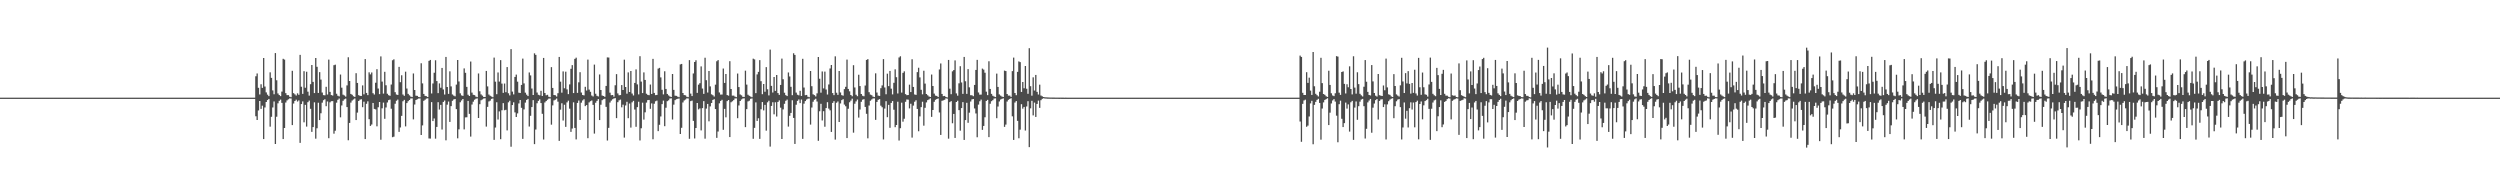 <?xml version="1.0" encoding="UTF-8"?>
<svg xmlns="http://www.w3.org/2000/svg" width="1920" height="150">
  <path d="M0 74.998h1v1.000H0zM1 74.999h1v1.000H1zM2 74.999h1v1.000H2zM3 74.999h1v1.000H3zM4 74.999h1v1.000H4zM5 74.998h1v1.000H5zM6 74.999h1v1.000H6zM7 74.999h1v1.000H7zM8 74.999h1v1.000H8zM9 74.998h1v1.000H9zM10 74.999h1v1.000H10zM11 74.999h1v1.000H11zM12 74.999h1v1.000H12zM13 74.998h1v1.000H13zM14 74.999h1v1.000H14zM15 74.998h1v1.000H15zM16 74.999h1v1.000H16zM17 74.999h1v1.000H17zM18 74.999h1v1.000H18zM19 74.999h1v1.000H19zM20 74.998h1v1.000H20zM21 74.998h1v1.000H21zM22 74.998h1v1.000H22zM23 74.998h1v1.000H23zM24 74.999h1v1.000H24zM25 74.999h1v1.000H25zM26 74.999h1v1.000H26zM27 74.999h1v1.000H27zM28 74.999h1v1.000H28zM29 74.999h1v1.000H29zM30 74.999h1v1.000H30zM31 74.999h1v1.000H31zM32 74.999h1v1.000H32zM33 74.999h1v1.000H33zM34 74.999h1v1.000H34zM35 74.999h1v1.000H35zM36 74.999h1v1.000H36zM37 74.999h1v1.000H37zM38 74.999h1v1.000H38zM39 74.999h1v1.000H39zM40 74.998h1v1.000H40zM41 74.999h1v1.000H41zM42 74.998h1v1.000H42zM43 74.999h1v1.000H43zM44 74.999h1v1.000H44zM45 74.999h1v1.000H45zM46 74.999h1v1.000H46zM47 74.998h1v1.000H47zM48 74.999h1v1.000H48zM49 74.999h1v1.000H49zM50 74.998h1v1.000H50zM51 74.999h1v1.000H51zM52 74.999h1v1.000H52zM53 74.999h1v1.000H53zM54 74.999h1v1.000H54zM55 74.998h1v1.000H55zM56 74.998h1v1.000H56zM57 74.999h1v1.000H57zM58 74.999h1v1.000H58zM59 74.999h1v1.000H59zM60 74.999h1v1.000H60zM61 74.999h1v1.000H61zM62 74.999h1v1.000H62zM63 74.999h1v1.000H63zM64 74.999h1v1.000H64zM65 74.998h1v1.000H65zM66 74.999h1v1.000H66zM67 74.998h1v1.000H67zM68 74.998h1v1.000H68zM69 74.998h1v1.000H69zM70 74.999h1v1.000H70zM71 74.999h1v1.000H71zM72 74.999h1v1.000H72zM73 74.998h1v1.000H73zM74 74.999h1v1.000H74zM75 74.999h1v1.000H75zM76 74.998h1v1.000H76zM77 74.999h1v1.000H77zM78 74.998h1v1.000H78zM79 74.999h1v1.000H79zM80 74.998h1v1.000H80zM81 74.999h1v1.000H81zM82 74.998h1v1.000H82zM83 74.999h1v1.000H83zM84 74.999h1v1.000H84zM85 74.999h1v1.000H85zM86 74.999h1v1.000H86zM87 74.999h1v1.000H87zM88 74.998h1v1.000H88zM89 74.999h1v1.000H89zM90 74.999h1v1.000H90zM91 74.999h1v1.000H91zM92 74.999h1v1.000H92zM93 74.999h1v1.000H93zM94 74.998h1v1.000H94zM95 74.999h1v1.000H95zM96 74.999h1v1.000H96zM97 74.998h1v1.000H97zM98 74.999h1v1.000H98zM99 74.999h1v1.000H99zM100 74.999h1v1.000H100zM101 74.998h1v1.000H101zM102 74.998h1v1.000H102zM103 74.999h1v1.000H103zM104 74.998h1v1.000H104zM105 74.999h1v1.000H105zM106 74.999h1v1.000H106zM107 74.998h1v1.000H107zM108 74.999h1v1.000H108zM109 74.998h1v1.000H109zM110 74.999h1v1.000H110zM111 74.999h1v1.000H111zM112 74.999h1v1.000H112zM113 74.999h1v1.000H113zM114 74.999h1v1.000H114zM115 74.999h1v1.000H115zM116 74.998h1v1.000H116zM117 74.999h1v1.000H117zM118 74.999h1v1.000H118zM119 74.999h1v1.000H119zM120 74.998h1v1.000H120zM121 74.999h1v1.000H121zM122 74.999h1v1.000H122zM123 74.999h1v1.000H123zM124 74.999h1v1.000H124zM125 74.998h1v1.000H125zM126 74.998h1v1.000H126zM127 74.999h1v1.000H127zM128 74.999h1v1.000H128zM129 74.998h1v1.000H129zM130 74.999h1v1.000H130zM131 74.998h1v1.000H131zM132 74.999h1v1.000H132zM133 74.999h1v1.000H133zM134 74.998h1v1.000H134zM135 74.999h1v1.000H135zM136 74.999h1v1.000H136zM137 74.999h1v1.000H137zM138 74.999h1v1.000H138zM139 74.999h1v1.000H139zM140 74.999h1v1.000H140zM141 74.999h1v1.000H141zM142 74.999h1v1.000H142zM143 74.999h1v1.000H143zM144 74.999h1v1.000H144zM145 74.998h1v1.000H145zM146 74.999h1v1.000H146zM147 74.999h1v1.000H147zM148 74.999h1v1.000H148zM149 74.998h1v1.000H149zM150 74.998h1v1.000H150zM151 74.999h1v1.000H151zM152 74.998h1v1.000H152zM153 74.999h1v1.000H153zM154 74.999h1v1.000H154zM155 74.999h1v1.000H155zM156 74.999h1v1.000H156zM157 74.998h1v1.000H157zM158 74.999h1v1.000H158zM159 74.999h1v1.000H159zM160 74.998h1v1.000H160zM161 74.999h1v1.000H161zM162 74.998h1v1.000H162zM163 74.999h1v1.000H163zM164 74.998h1v1.000H164zM165 74.999h1v1.000H165zM166 74.999h1v1.000H166zM167 74.998h1v1.000H167zM168 74.998h1v1.000H168zM169 74.998h1v1.000H169zM170 74.999h1v1.000H170zM171 74.999h1v1.000H171zM172 74.998h1v1.000H172zM173 74.998h1v1.000H173zM174 74.998h1v1.000H174zM175 74.999h1v1.000H175zM176 74.999h1v1.000H176zM177 74.999h1v1.000H177zM178 74.999h1v1.000H178zM179 74.999h1v1.000H179zM180 74.999h1v1.000H180zM181 74.998h1v1.000H181zM182 74.998h1v1.000H182zM183 74.999h1v1.000H183zM184 74.998h1v1.000H184zM185 74.998h1v1.000H185zM186 74.999h1v1.000H186zM187 74.998h1v1.000H187zM188 74.999h1v1.000H188zM189 74.999h1v1.000H189zM190 74.998h1v1.000H190zM191 74.999h1v1.000H191zM192 74.999h1v1.000H192zM193 74.998h1v1.000H193zM194 74.999h1v1.000H194zM195 74.998h1v1.000H195zM196 58.556h1v30.742H196zM197 56.410h1v35.774H197zM198 67.448h1v17.373H198zM199 72.524h1v5.021H199zM200 64.729h1v18.860H200zM201 67.480h1v13.685H201zM202 44.550h1v62.245H202zM203 66.433h1v16.103H203zM204 70.955h1v7.361H204zM205 72.722h1v4.132H205zM206 73.816h1v2.143H206zM207 55.531h1v41.746H207zM208 59.792h1v29.920H208zM209 69.441h1v13.089H209zM210 72.398h1v5.507H210zM211 40.776h1v69.810H211zM212 61.646h1v28.021H212zM213 71.772h1v7.599H213zM214 73.011h1v4.390H214zM215 73.806h1v2.694H215zM216 70.366h1v8.625H216zM217 45.151h1v61.652H217zM218 45.795h1v52.516H218zM219 71.542h1v7.194H219zM220 73.076h1v4.012H220zM221 73.061h1v3.202H221zM222 74.315h1v1.258H222zM223 74.633h1v1.000H223zM224 54.392h1v41.684H224zM225 71.502h1v8.006H225zM226 72.431h1v5.128H226zM227 73.365h1v3.176H227zM228 71.691h1v6.303H228zM229 72.818h1v4.305H229zM230 42.122h1v67.615H230zM231 66.595h1v13.336H231zM232 72.105h1v5.791H232zM233 54.656h1v39.312H233zM234 67.380h1v13.149H234zM235 55.105h1v42.116H235zM236 70.420h1v8.076H236zM237 73.406h1v3.833H237zM238 64.687h1v18.895H238zM239 49.904h1v51.374H239zM240 62.875h1v34.727H240zM241 71.450h1v7.133H241zM242 44.532h1v61.971H242zM243 51.291h1v47.213H243zM244 71.368h1v7.510H244zM245 55.386h1v36.802H245zM246 61.148h1v25.843H246zM247 71.090h1v7.767H247zM248 73.083h1v3.845H248zM249 73.240h1v3.004H249zM250 66.649h1v14.925H250zM251 72.622h1v5.312H251zM252 45.775h1v60.384H252zM253 70.548h1v8.061H253zM254 73.006h1v4.730H254zM255 73.392h1v4.283H255zM256 50.092h1v52.543H256zM257 49.642h1v50.779H257zM258 71.990h1v6.873H258zM259 73.526h1v3.122H259zM260 74.049h1v1.651H260zM261 57.260h1v32.848H261zM262 67.342h1v13.643H262zM263 72.681h1v4.739H263zM264 73.320h1v2.973H264zM265 74.169h1v1.532H265zM266 65.603h1v16.600H266zM267 43.989h1v63.714H267zM268 62.225h1v32.165H268zM269 72.129h1v6.652H269zM270 72.820h1v4.375H270zM271 73.924h1v2.441H271zM272 74.459h1v1.138H272zM273 56.235h1v35.971H273zM274 63.710h1v22.762H274zM275 73.058h1v4.516H275zM276 73.609h1v2.943H276zM277 73.665h1v2.587H277zM278 65.564h1v16.783H278zM279 72.429h1v5.668H279zM280 45.343h1v61.479H280zM281 71.389h1v8.305H281zM282 73.055h1v4.745H282zM283 55.546h1v36.007H283zM284 57.120h1v39.614H284zM285 55.631h1v39.990H285zM286 71.591h1v7.487H286zM287 72.581h1v11.054H287zM288 63.546h1v20.459H288zM289 53.154h1v43.862H289zM290 68.008h1v14.387H290zM291 72.275h1v6.048H291zM292 43.313h1v63.997H292zM293 62.659h1v20.538H293zM294 71.904h1v6.897H294zM295 55.155h1v36.079H295zM296 65.460h1v17.081H296zM297 71.990h1v6.724H297zM298 73.089h1v3.838H298zM299 73.575h1v2.930H299zM300 64.906h1v18.601H300zM301 46.270h1v59.117H301zM302 45.551h1v59.387H302zM303 70.829h1v8.841H303zM304 72.626h1v4.753H304zM305 72.913h1v3.570H305zM306 51.333h1v49.946H306zM307 63.112h1v34.768H307zM308 57.821h1v31.180H308zM309 72.577h1v5.215H309zM310 73.555h1v3.127H310zM311 55.033h1v42.035H311zM312 67.978h1v11.203H312zM313 72.115h1v5.601H313zM314 73.201h1v3.582H314zM315 74.214h1v1.410H315zM316 74.558h1v1.000H316zM317 56.432h1v35.260H317zM318 69.099h1v11.172H318zM319 73.487h1v3.334H319zM320 73.618h1v2.631H320zM321 74.454h1v1.233H321zM322 74.638h1v1.000H322zM323 48.602h1v55.102H323zM324 64.028h1v32.268H324zM325 72.157h1v5.250H325zM326 73.651h1v2.969H326zM327 73.903h1v1.798H327zM328 74.498h1v1.000H328zM329 46.736h1v59.625H329zM330 46.047h1v60.417H330zM331 71.775h1v6.650H331zM332 64.091h1v28.891H332zM333 55.840h1v35.161H333zM334 46.268h1v60.214H334zM335 62.251h1v35.253H335zM336 71.505h1v6.978H336zM337 64.073h1v20.069H337zM338 67.372h1v13.178H338zM339 52.184h1v47.318H339zM340 68.711h1v9.596H340zM341 72.593h1v4.635H341zM342 43.712h1v64.062H342zM343 66.819h1v13.590H343zM344 72.103h1v5.877H344zM345 54.763h1v38.896H345zM346 66.376h1v15.141H346zM347 72.558h1v4.852H347zM348 73.426h1v2.971H348zM349 74.000h1v2.027H349zM350 64.969h1v18.852H350zM351 46.056h1v60.176H351zM352 62.570h1v36.758H352zM353 71.701h1v6.832H353zM354 73.285h1v3.877H354zM355 73.634h1v2.404H355zM356 52.538h1v46.842H356zM357 55.928h1v34.237H357zM358 66.694h1v23.370H358zM359 72.770h1v4.756H359zM360 73.740h1v13.725H360zM361 47.266h1v57.643H361zM362 71.106h1v9.167H362zM363 72.820h1v5.248H363zM364 73.082h1v3.509H364zM365 74.204h1v1.623H365zM366 74.593h1v1.000H366zM367 56.400h1v34.241H367zM368 70.081h1v9.923H368zM369 72.498h1v4.486H369zM370 73.426h1v2.971H370zM371 74.431h1v1.252H371zM372 74.485h1v1.000H372zM373 54.463h1v42.774H373zM374 66.376h1v15.706H374zM375 72.588h1v5.359H375zM376 73.540h1v3.777H376zM377 74.126h1v1.808H377zM378 74.625h1v1.000H378zM379 44.254h1v63.181H379zM380 62.714h1v35.247H380zM381 72.340h1v6.182H381zM382 55.645h1v36.156H382zM383 62.658h1v22.919H383zM384 46.192h1v60.692H384zM385 64.185h1v20.482H385zM386 71.333h1v7.866H386zM387 64.159h1v20.514H387zM388 70.786h1v13.537H388zM389 51.520h1v48.637H389zM390 71.650h1v6.957H390zM391 73.243h1v4.120H391zM392 37.752h1v74.940H392zM393 70.347h1v10.369H393zM394 72.502h1v6.099H394zM395 59.081h1v27.250H395zM396 57.298h1v32.565H396zM397 62.712h1v24.373H397zM398 71.193h1v8.258H398zM399 71.446h1v5.364H399zM400 65.217h1v17.587H400zM401 44.993h1v61.671H401zM402 64.035h1v19.996H402zM403 71.182h1v7.636H403zM404 72.693h1v4.075H404zM405 73.801h1v2.152H405zM406 55.635h1v41.558H406zM407 57.908h1v31.046H407zM408 67.992h1v14.259H408zM409 72.955h1v3.963H409zM410 40.980h1v69.736H410zM411 42.154h1v57.338H411zM412 71.054h1v8.251H412zM413 72.808h1v4.636H413zM414 73.198h1v3.100H414zM415 69.711h1v9.468H415zM416 73.699h1v13.695H416zM417 44.511h1v62.644H417zM418 71.427h1v7.272H418zM419 73.140h1v4.504H419zM420 72.809h1v3.788H420zM421 74.292h1v1.448H421zM422 74.626h1v1.000H422zM423 51.583h1v44.170H423zM424 67.524h1v13.415H424zM425 72.946h1v4.157H425zM426 73.181h1v3.385H426zM427 74.134h1v1.519H427zM428 71.553h1v6.505H428zM429 43.704h1v64.487H429zM430 62.709h1v21.507H430zM431 71.194h1v8.102H431zM432 54.843h1v37.720H432zM433 67.785h1v12.663H433zM434 55.063h1v42.352H434zM435 68.676h1v9.958H435zM436 72.311h1v4.987H436zM437 64.838h1v18.604H437zM438 52.855h1v48.419H438zM439 50.020h1v48.673H439zM440 71.480h1v7.095H440zM441 45.213h1v53.053H441zM442 44.313h1v62.730H442zM443 71.317h1v7.759H443zM444 63.225h1v14.000H444zM445 55.454h1v36.668H445zM446 71.066h1v7.773H446zM447 72.964h1v4.197H447zM448 73.257h1v2.993H448zM449 66.651h1v14.875H449zM450 69.552h1v11.134H450zM451 45.780h1v60.336H451zM452 68.790h1v9.847H452zM453 70.521h1v7.190H453zM454 73.348h1v3.820H454zM455 74.068h1v6.473H455zM456 49.621h1v53.003H456zM457 71.990h1v6.910H457zM458 73.553h1v3.904H458zM459 74.070h1v1.996H459zM460 57.170h1v35.029H460zM461 69.104h1v11.341H461zM462 73.381h1v3.588H462zM463 73.748h1v2.413H463zM464 74.322h1v1.503H464zM465 65.990h1v16.071H465zM466 44.071h1v63.872H466zM467 44.172h1v54.024H467zM468 71.145h1v7.605H468zM469 73.102h1v4.174H469zM470 72.980h1v3.239H470zM471 74.226h1v1.390H471zM472 65.479h1v9.876H472zM473 56.958h1v33.777H473zM474 71.731h1v6.781H474zM475 73.163h1v3.871H475zM476 73.024h1v3.478H476zM477 65.312h1v17.131H477zM478 69.129h1v11.251H478zM479 45.849h1v59.837H479zM480 66.813h1v14.191H480zM481 71.954h1v6.225H481zM482 55.623h1v35.158H482zM483 70.669h1v8.847H483zM484 54.526h1v43.479H484zM485 71.818h1v6.792H485zM486 73.298h1v4.160H486zM487 63.673h1v20.450H487zM488 53.294h1v44.108H488zM489 64.838h1v17.462H489zM490 72.497h1v5.656H490zM491 43.177h1v64.711H491zM492 62.655h1v35.849H492zM493 71.464h1v7.377H493zM494 55.603h1v36.238H494zM495 61.403h1v24.852H495zM496 71.998h1v6.788H496zM497 72.842h1v4.079H497zM498 73.125h1v3.634H498zM499 64.899h1v18.673H499zM500 72.164h1v7.222H500zM501 45.185h1v61.750H501zM502 71.366h1v8.322H502zM503 73.056h1v4.737H503zM504 72.893h1v4.389H504zM505 52.693h1v47.994H505zM506 52.103h1v43.719H506zM507 59.467h1v29.979H507zM508 68.945h1v11.036H508zM509 72.506h1v4.771H509zM510 54.757h1v42.141H510zM511 68.279h1v14.460H511zM512 72.140h1v5.559H512zM513 73.277h1v3.792H513zM514 74.101h1v1.567H514zM515 74.510h1v1.000H515zM516 56.827h1v34.972H516zM517 69.029h1v11.335H517zM518 73.476h1v3.416H518zM519 73.630h1v2.571H519zM520 74.263h1v1.633H520zM521 74.644h1v1.000H521zM522 49.438h1v53.482H522zM523 49.102h1v49.029H523zM524 71.428h1v7.261H524zM525 72.989h1v4.165H525zM526 73.195h1v3.235H526zM527 74.308h1v1.250H527zM528 74.600h1v1.000H528zM529 46.173h1v60.406H529zM530 71.862h1v5.803H530zM531 73.765h1v3.495H531zM532 56.423h1v36.401H532zM533 47.628h1v58.720H533zM534 46.287h1v52.040H534zM535 71.334h1v7.795H535zM536 65.010h1v18.993H536zM537 63.911h1v19.340H537zM538 50.986h1v49.160H538zM539 67.995h1v15.039H539zM540 72.094h1v5.567H540zM541 44.342h1v62.153H541zM542 61.583h1v21.839H542zM543 71.064h1v8.761H543zM544 54.503h1v38.687H544zM545 66.339h1v15.351H545zM546 72.453h1v6.666H546zM547 73.138h1v3.594H547zM548 74.123h1v2.076H548zM549 65.012h1v18.748H549zM550 47.031h1v58.874H550zM551 46.124h1v54.874H551zM552 70.999h1v8.349H552zM553 72.670h1v4.848H553zM554 72.618h1v4.038H554zM555 52.651h1v47.038H555zM556 63.679h1v19.943H556zM557 56.850h1v33.273H557zM558 72.996h1v4.667H558zM559 73.491h1v3.287H559zM560 47.009h1v58.242H560zM561 68.331h1v10.198H561zM562 73.444h1v4.325H562zM563 73.438h1v3.479H563zM564 74.173h1v1.440H564zM565 74.586h1v1.000H565zM566 56.462h1v34.292H566zM567 66.880h1v14.127H567zM568 72.552h1v5.006H568zM569 73.229h1v3.169H569zM570 74.358h1v1.315H570zM571 74.456h1v1.046H571zM572 54.258h1v43.401H572zM573 64.960h1v18.867H573zM574 72.767h1v5.090H574zM575 73.586h1v3.738H575zM576 74.137h1v1.737H576zM577 74.643h1v1.000H577zM578 45.077h1v61.541H578zM579 45.629h1v52.553H579zM580 71.502h1v7.117H580zM581 57.124h1v35.732H581zM582 55.170h1v35.670H582zM583 46.182h1v60.471H583zM584 62.360h1v21.574H584zM585 72.351h1v6.028H585zM586 64.490h1v20.301H586zM587 70.455h1v10.078H587zM588 51.537h1v48.820H588zM589 68.562h1v10.020H589zM590 73.277h1v4.085H590zM591 38.077h1v74.529H591zM592 65.962h1v15.386H592zM593 71.069h1v7.494H593zM594 59.137h1v28.665H594zM595 69.806h1v8.710H595zM596 57.610h1v31.900H596zM597 71.482h1v6.818H597zM598 72.859h1v4.245H598zM599 65.238h1v17.442H599zM600 44.993h1v61.764H600zM601 60.891h1v23.151H601zM602 71.214h1v8.511H602zM603 73.057h1v4.382H603zM604 73.758h1v2.756H604zM605 55.635h1v41.578H605zM606 58.725h1v30.222H606zM607 66.652h1v20.073H607zM608 73.099h1v3.905H608zM609 40.911h1v49.664H609zM610 42.195h1v68.368H610zM611 71.103h1v9.317H611zM612 72.773h1v4.676H612zM613 73.228h1v3.154H613zM614 69.711h1v9.479H614zM615 73.668h1v2.768H615zM616 45.155h1v61.505H616zM617 67.218h1v12.397H617zM618 73.101h1v4.524H618zM619 72.900h1v3.538H619zM620 74.293h1v1.485H620zM621 74.638h1v1.000H621zM622 54.511h1v41.169H622zM623 66.205h1v16.369H623zM624 72.423h1v5.710H624zM625 73.063h1v3.534H625zM626 74.062h1v1.744H626zM627 71.662h1v6.306H627zM628 43.779h1v64.368H628zM629 60.468h1v25.003H629zM630 71.180h1v8.525H630zM631 54.889h1v37.613H631zM632 67.874h1v17.517H632zM633 54.982h1v42.370H633zM634 68.746h1v14.247H634zM635 72.615h1v5.857H635zM636 64.861h1v18.552H636zM637 52.602h1v32.128H637zM638 49.928h1v51.399H638zM639 71.480h1v7.580H639zM640 73.073h1v4.631H640zM641 43.280h1v63.930H641zM642 71.201h1v7.682H642zM643 72.842h1v5.085H643zM644 54.551h1v39.152H644zM645 71.012h1v8.432H645zM646 73.037h1v3.841H646zM647 73.453h1v2.728H647zM648 68.429h1v11.929H648zM649 66.675h1v14.955H649zM650 45.769h1v60.277H650zM651 68.322h1v15.175H651zM652 70.119h1v8.398H652zM653 72.946h1v4.303H653zM654 73.953h1v1.847H654zM655 50.055h1v51.843H655zM656 67.168h1v12.507H656zM657 72.749h1v5.105H657zM658 73.897h1v2.552H658zM659 57.417h1v32.878H659zM660 66.083h1v18.061H660zM661 72.178h1v5.990H661zM662 73.509h1v3.045H662zM663 73.912h1v2.262H663zM664 65.691h1v16.422H664zM665 46.028h1v41.356H665zM666 45.414h1v60.844H666zM667 70.798h1v10.276H667zM668 72.664h1v4.714H668zM669 73.107h1v3.307H669zM670 74.210h1v1.411H670zM671 74.558h1v1.000H671zM672 56.318h1v35.754H672zM673 71.048h1v7.225H673zM674 73.411h1v3.257H674zM675 73.682h1v2.445H675zM676 67.748h1v13.421H676zM677 65.571h1v16.823H677zM678 45.425h1v61.690H678zM679 67.152h1v16.271H679zM680 72.385h1v5.358H680zM681 56.571h1v33.421H681zM682 66.164h1v14.386H682zM683 54.494h1v43.658H683zM684 68.079h1v10.950H684zM685 72.477h1v5.133H685zM686 63.599h1v20.690H686zM687 53.264h1v44.425H687zM688 59.274h1v36.745H688zM689 71.769h1v6.354H689zM690 44.129h1v63.788H690zM691 43.199h1v55.242H691zM692 71.114h1v7.728H692zM693 55.954h1v37.483H693zM694 54.772h1v36.392H694zM695 72.272h1v5.921H695zM696 73.114h1v3.288H696zM697 72.985h1v3.564H697zM698 65.041h1v18.227H698zM699 70.704h1v8.939H699zM700 45.502h1v60.181H700zM701 66.758h1v14.358H701zM702 72.542h1v5.583H702zM703 72.839h1v4.170H703zM704 55.409h1v28.249H704zM705 52.019h1v48.812H705zM706 59.445h1v29.964H706zM707 68.943h1v13.343H707zM708 72.434h1v5.705H708zM709 54.315h1v42.188H709zM710 64.191h1v18.580H710zM711 72.176h1v6.467H711zM712 73.171h1v3.719H712zM713 74.084h1v2.242H713zM714 74.487h1v1.027H714zM715 57.250h1v32.484H715zM716 66.027h1v18.461H716zM717 71.885h1v6.278H717zM718 73.413h1v3.210H718zM719 73.693h1v2.353H719zM720 74.483h1v1.118H720zM721 53.354h1v33.025H721zM722 48.746h1v54.876H722zM723 72.151h1v5.272H723zM724 73.830h1v3.201H724zM725 73.652h1v2.985H725zM726 74.515h1v1.000H726zM727 74.794h1v1.000H727zM728 46.026h1v60.446H728zM729 68.095h1v10.334H729zM730 72.338h1v5.308H730zM731 54.769h1v39.886H731zM732 53.812h1v33.672H732zM733 46.396h1v59.516H733zM734 71.736h1v6.576H734zM735 73.492h1v3.880H735zM736 64.001h1v20.564H736zM737 50.832h1v49.527H737zM738 63.357h1v19.616H738zM739 72.102h1v6.359H739zM740 43.747h1v63.712H740zM741 62.398h1v29.820H741zM742 72.086h1v6.888H742zM743 53.094h1v41.232H743zM744 67.057h1v19.481H744zM745 73.095h1v4.892H745zM746 73.187h1v3.142H746zM747 73.884h1v2.162H747zM748 65.237h1v18.042H748zM749 53.698h1v33.463H749zM750 45.974h1v59.453H750zM751 70.995h1v9.334H751zM752 72.706h1v5.044H752zM753 72.653h1v3.835H753zM754 52.667h1v47.083H754zM755 53.453h1v43.262H755zM756 55.867h1v34.206H756zM757 70.385h1v7.132H757zM758 73.038h1v3.670H758zM759 47.059h1v58.235H759zM760 68.313h1v11.346H760zM761 72.103h1v5.622H761zM762 73.504h1v3.437H762zM763 74.123h1v1.532H763zM764 74.544h1v1.000H764zM765 56.505h1v34.252H765zM766 66.765h1v15.046H766zM767 72.513h1v5.413H767zM768 73.442h1v2.986H768zM769 74.123h1v1.817H769zM770 74.481h1v1.014H770zM771 54.208h1v43.245H771zM772 54.590h1v41.087H772zM773 72.205h1v5.757H773zM774 73.432h1v3.215H774zM775 73.433h1v2.525H775zM776 74.414h1v1.000H776zM777 54.622h1v34.712H777zM778 44.243h1v63.201H778zM779 71.413h1v7.324H779zM780 73.102h1v4.541H780zM781 55.171h1v37.660H781zM782 47.144h1v59.061H782zM783 47.709h1v51.858H783zM784 70.615h1v9.407H784zM785 62.980h1v20.470H785zM786 67.810h1v14.311H786zM787 50.665h1v49.599H787zM788 68.143h1v13.633H788zM789 72.049h1v5.689H789zM790 36.995h1v75.999H790zM791 66.199h1v17.011H791zM792 73.489h1v3.941H792zM793 59.405h1v29.205H793zM794 69.536h1v9.283H794zM795 57.524h1v32.274H795zM796 70.546h1v9.299H796zM797 72.601h1v4.671H797zM798 65.028h1v17.816H798zM799 73.393h1v3.547H799zM800 73.965h1v1.898H800zM801 74.484h1v1.000H801zM802 74.689h1v1.000H802zM803 74.726h1v1.000H803zM804 74.808h1v1.000H804zM805 74.844h1v1.000H805zM806 74.888h1v1.000H806zM807 74.882h1v1.000H807zM808 74.931h1v1.000H808zM809 74.909h1v1.000H809zM810 74.942h1v1.000H810zM811 74.936h1v1.000H811zM812 74.952h1v1.000H812zM813 74.959h1v1.000H813zM814 74.954h1v1.000H814zM815 74.967h1v1.000H815zM816 74.968h1v1.000H816zM817 74.984h1v1.000H817zM818 74.980h1v1.000H818zM819 74.987h1v1.000H819zM820 74.992h1v1.000H820zM821 74.992h1v1.000H821zM822 74.995h1v1.000H822zM823 74.996h1v1.000H823zM824 74.997h1v1.000H824zM825 74.998h1v1.000H825zM826 74.998h1v1.000H826zM827 74.998h1v1.000H827zM828 74.998h1v1.000H828zM829 74.998h1v1.000H829zM830 74.998h1v1.000H830zM831 74.998h1v1.000H831zM832 74.998h1v1.000H832zM833 74.998h1v1.000H833zM834 74.998h1v1.000H834zM835 74.998h1v1.000H835zM836 74.999h1v1.000H836zM837 74.999h1v1.000H837zM838 74.999h1v1.000H838zM839 74.998h1v1.000H839zM840 74.999h1v1.000H840zM841 74.998h1v1.000H841zM842 74.999h1v1.000H842zM843 74.998h1v1.000H843zM844 74.999h1v1.000H844zM845 74.999h1v1.000H845zM846 74.998h1v1.000H846zM847 74.999h1v1.000H847zM848 74.998h1v1.000H848zM849 74.999h1v1.000H849zM850 74.999h1v1.000H850zM851 74.999h1v1.000H851zM852 74.998h1v1.000H852zM853 74.999h1v1.000H853zM854 74.999h1v1.000H854zM855 74.999h1v1.000H855zM856 74.998h1v1.000H856zM857 74.999h1v1.000H857zM858 74.999h1v1.000H858zM859 74.998h1v1.000H859zM860 74.999h1v1.000H860zM861 74.998h1v1.000H861zM862 74.999h1v1.000H862zM863 74.999h1v1.000H863zM864 74.999h1v1.000H864zM865 74.999h1v1.000H865zM866 74.998h1v1.000H866zM867 74.999h1v1.000H867zM868 74.999h1v1.000H868zM869 74.999h1v1.000H869zM870 74.999h1v1.000H870zM871 74.998h1v1.000H871zM872 74.999h1v1.000H872zM873 74.999h1v1.000H873zM874 74.999h1v1.000H874zM875 74.998h1v1.000H875zM876 74.999h1v1.000H876zM877 74.999h1v1.000H877zM878 74.999h1v1.000H878zM879 74.998h1v1.000H879zM880 74.999h1v1.000H880zM881 74.999h1v1.000H881zM882 74.999h1v1.000H882zM883 74.999h1v1.000H883zM884 74.999h1v1.000H884zM885 74.999h1v1.000H885zM886 74.999h1v1.000H886zM887 74.998h1v1.000H887zM888 74.999h1v1.000H888zM889 74.998h1v1.000H889zM890 74.999h1v1.000H890zM891 74.999h1v1.000H891zM892 74.999h1v1.000H892zM893 74.999h1v1.000H893zM894 74.999h1v1.000H894zM895 74.999h1v1.000H895zM896 74.999h1v1.000H896zM897 74.998h1v1.000H897zM898 74.999h1v1.000H898zM899 74.999h1v1.000H899zM900 74.999h1v1.000H900zM901 74.999h1v1.000H901zM902 74.998h1v1.000H902zM903 74.999h1v1.000H903zM904 74.999h1v1.000H904zM905 74.999h1v1.000H905zM906 74.999h1v1.000H906zM907 74.998h1v1.000H907zM908 74.999h1v1.000H908zM909 74.999h1v1.000H909zM910 74.999h1v1.000H910zM911 74.999h1v1.000H911zM912 74.998h1v1.000H912zM913 74.999h1v1.000H913zM914 74.998h1v1.000H914zM915 74.999h1v1.000H915zM916 74.999h1v1.000H916zM917 74.998h1v1.000H917zM918 74.999h1v1.000H918zM919 74.999h1v1.000H919zM920 74.998h1v1.000H920zM921 74.999h1v1.000H921zM922 74.999h1v1.000H922zM923 74.999h1v1.000H923zM924 74.999h1v1.000H924zM925 74.999h1v1.000H925zM926 74.999h1v1.000H926zM927 74.999h1v1.000H927zM928 74.999h1v1.000H928zM929 74.999h1v1.000H929zM930 74.999h1v1.000H930zM931 74.998h1v1.000H931zM932 74.999h1v1.000H932zM933 74.999h1v1.000H933zM934 74.998h1v1.000H934zM935 74.999h1v1.000H935zM936 74.999h1v1.000H936zM937 74.998h1v1.000H937zM938 74.999h1v1.000H938zM939 74.999h1v1.000H939zM940 74.999h1v1.000H940zM941 74.999h1v1.000H941zM942 74.998h1v1.000H942zM943 74.999h1v1.000H943zM944 74.999h1v1.000H944zM945 74.998h1v1.000H945zM946 74.998h1v1.000H946zM947 74.999h1v1.000H947zM948 74.998h1v1.000H948zM949 74.998h1v1.000H949zM950 74.999h1v1.000H950zM951 74.999h1v1.000H951zM952 74.999h1v1.000H952zM953 74.999h1v1.000H953zM954 74.999h1v1.000H954zM955 74.999h1v1.000H955zM956 74.999h1v1.000H956zM957 74.999h1v1.000H957zM958 74.999h1v1.000H958zM959 74.999h1v1.000H959zM960 74.999h1v1.000H960zM961 74.999h1v1.000H961zM962 74.999h1v1.000H962zM963 74.999h1v1.000H963zM964 74.999h1v1.000H964zM965 74.998h1v1.000H965zM966 74.998h1v1.000H966zM967 74.999h1v1.000H967zM968 74.999h1v1.000H968zM969 74.998h1v1.000H969zM970 74.999h1v1.000H970zM971 74.999h1v1.000H971zM972 74.998h1v1.000H972zM973 74.998h1v1.000H973zM974 74.998h1v1.000H974zM975 74.999h1v1.000H975zM976 74.999h1v1.000H976zM977 74.999h1v1.000H977zM978 74.998h1v1.000H978zM979 74.998h1v1.000H979zM980 74.999h1v1.000H980zM981 74.999h1v1.000H981zM982 74.999h1v1.000H982zM983 74.999h1v1.000H983zM984 74.999h1v1.000H984zM985 74.999h1v1.000H985zM986 74.999h1v1.000H986zM987 74.998h1v1.000H987zM988 74.999h1v1.000H988zM989 74.999h1v1.000H989zM990 74.999h1v1.000H990zM991 74.998h1v1.000H991zM992 74.998h1v1.000H992zM993 74.998h1v1.000H993zM994 74.998h1v1.000H994zM995 74.999h1v1.000H995zM996 74.999h1v1.000H996zM997 74.998h1v1.000H997zM998 42.705h1v50.609H998zM999 43.735h1v65.173H999zM1000 71.254h1v8.496H1000zM1001 72.944h1v4.236H1001zM1002 72.937h1v3.588H1002zM1003 55.448h1v41.935H1003zM1004 63.661h1v32.816H1004zM1005 59.657h1v29.785H1005zM1006 69.606h1v9.816H1006zM1007 72.933h1v4.459H1007zM1008 39.940h1v70.856H1008zM1009 66.257h1v14.265H1009zM1010 72.024h1v6.198H1010zM1011 73.123h1v3.556H1011zM1012 74.099h1v1.777H1012zM1013 70.432h1v8.643H1013zM1014 44.383h1v62.890H1014zM1015 63.846h1v19.490H1015zM1016 72.187h1v6.461H1016zM1017 72.784h1v3.958H1017zM1018 73.933h1v2.185H1018zM1019 74.457h1v1.031H1019zM1020 54.334h1v41.730H1020zM1021 65.205h1v21.301H1021zM1022 71.636h1v7.809H1022zM1023 73.318h1v3.848H1023zM1024 73.814h1v2.344H1024zM1025 71.647h1v6.370H1025zM1026 43.108h1v45.745H1026zM1027 43.455h1v65.806H1027zM1028 71.175h1v8.847H1028zM1029 72.877h1v4.442H1029zM1030 55.295h1v35.918H1030zM1031 54.858h1v42.704H1031zM1032 64.422h1v30.163H1032zM1033 71.761h1v7.025H1033zM1034 64.698h1v18.713H1034zM1035 67.006h1v13.189H1035zM1036 50.924h1v50.158H1036zM1037 68.349h1v10.195H1037zM1038 72.473h1v4.976H1038zM1039 43.226h1v64.177H1039zM1040 67.270h1v15.363H1040zM1041 71.924h1v6.025H1041zM1042 55.475h1v36.534H1042zM1043 64.607h1v16.949H1043zM1044 72.063h1v6.038H1044zM1045 73.229h1v3.205H1045zM1046 74.082h1v1.856H1046zM1047 66.622h1v14.945H1047zM1048 46.110h1v60.269H1048zM1049 62.766h1v36.132H1049zM1050 70.536h1v8.128H1050zM1051 72.982h1v4.224H1051zM1052 73.319h1v2.673H1052zM1053 49.995h1v51.934H1053zM1054 62.532h1v20.138H1054zM1055 71.435h1v8.100H1055zM1056 73.449h1v3.463H1056zM1057 74.123h1v1.904H1057zM1058 56.832h1v34.969H1058zM1059 73.130h1v4.373H1059zM1060 73.457h1v2.915H1060zM1061 73.715h1v2.509H1061zM1062 65.641h1v16.565H1062zM1063 69.348h1v10.784H1063zM1064 45.017h1v62.078H1064zM1065 67.128h1v13.029H1065zM1066 72.451h1v5.267H1066zM1067 72.882h1v3.626H1067zM1068 74.035h1v1.799H1068zM1069 74.474h1v1.000H1069zM1070 56.909h1v33.860H1070zM1071 66.059h1v15.523H1071zM1072 72.508h1v5.253H1072zM1073 73.416h1v3.068H1073zM1074 74.122h1v1.976H1074zM1075 65.538h1v16.749H1075zM1076 44.391h1v62.737H1076zM1077 62.555h1v35.338H1077zM1078 71.447h1v7.244H1078zM1079 56.167h1v34.952H1079zM1080 64.059h1v21.044H1080zM1081 54.637h1v43.262H1081zM1082 64.397h1v18.692H1082zM1083 71.901h1v6.669H1083zM1084 63.726h1v20.412H1084zM1085 71.347h1v7.375H1085zM1086 53.548h1v44.245H1086zM1087 71.769h1v6.594H1087zM1088 73.354h1v3.977H1088zM1089 44.450h1v62.548H1089zM1090 67.035h1v12.813H1090zM1091 72.793h1v5.133H1091zM1092 55.714h1v35.924H1092zM1093 67.044h1v13.847H1093zM1094 72.458h1v5.142H1094zM1095 72.804h1v4.086H1095zM1096 74.178h1v1.660H1096zM1097 64.885h1v18.733H1097zM1098 44.229h1v63.168H1098zM1099 62.889h1v20.599H1099zM1100 72.055h1v6.701H1100zM1101 73.168h1v3.953H1101zM1102 73.884h1v2.616H1102zM1103 52.129h1v48.581H1103zM1104 57.693h1v31.623H1104zM1105 68.225h1v13.996H1105zM1106 72.979h1v4.062H1106zM1107 56.689h1v40.988H1107zM1108 53.645h1v41.928H1108zM1109 72.043h1v6.264H1109zM1110 73.432h1v4.095H1110zM1111 73.469h1v2.655H1111zM1112 74.368h1v1.097H1112zM1113 74.650h1v1.000H1113zM1114 56.492h1v35.199H1114zM1115 73.151h1v4.262H1115zM1116 73.531h1v3.002H1116zM1117 73.386h1v2.733H1117zM1118 74.501h1v1.000H1118zM1119 74.682h1v1.000H1119zM1120 48.687h1v54.910H1120zM1121 69.265h1v8.218H1121zM1122 73.090h1v3.961H1122zM1123 73.700h1v2.926H1123zM1124 74.224h1v1.239H1124zM1125 74.666h1v1.000H1125zM1126 46.406h1v59.623H1126zM1127 61.023h1v22.792H1127zM1128 71.722h1v7.339H1128zM1129 54.859h1v36.609H1129zM1130 65.278h1v17.320H1130zM1131 46.258h1v60.655H1131zM1132 68.014h1v10.699H1132zM1133 72.318h1v5.221H1133zM1134 64.112h1v20.009H1134zM1135 53.824h1v46.312H1135zM1136 51.101h1v46.559H1136zM1137 71.453h1v7.109H1137zM1138 45.340h1v43.634H1138zM1139 44.370h1v62.150H1139zM1140 70.739h1v10.474H1140zM1141 72.353h1v5.299H1141zM1142 52.356h1v41.630H1142zM1143 71.327h1v7.324H1143zM1144 72.884h1v3.324H1144zM1145 73.319h1v2.874H1145zM1146 65.148h1v18.551H1146zM1147 67.862h1v12.608H1147zM1148 46.023h1v59.665H1148zM1149 65.988h1v15.443H1149zM1150 71.691h1v6.544H1150zM1151 72.835h1v3.957H1151zM1152 73.837h1v2.000H1152zM1153 52.673h1v47.040H1153zM1154 56.362h1v33.628H1154zM1155 70.300h1v11.732H1155zM1156 72.995h1v4.260H1156zM1157 46.859h1v58.372H1157zM1158 63.307h1v22.776H1158zM1159 72.077h1v6.536H1159zM1160 73.514h1v3.496H1160zM1161 74.121h1v1.928H1161zM1162 74.563h1v1.000H1162zM1163 56.321h1v35.885H1163zM1164 63.742h1v22.774H1164zM1165 73.190h1v4.357H1165zM1166 73.619h1v2.930H1166zM1167 73.775h1v2.323H1167zM1168 74.570h1v1.000H1168zM1169 74.660h1v1.000H1169zM1170 54.314h1v43.215H1170zM1171 72.222h1v5.878H1171zM1172 73.581h1v3.566H1172zM1173 73.602h1v3.285H1173zM1174 74.514h1v1.013H1174zM1175 74.756h1v1.000H1175zM1176 44.388h1v62.672H1176zM1177 67.412h1v12.012H1177zM1178 72.306h1v5.327H1178zM1179 55.705h1v36.086H1179zM1180 64.930h1v16.266H1180zM1181 45.964h1v60.958H1181zM1182 71.461h1v7.271H1182zM1183 73.399h1v4.204H1183zM1184 64.406h1v20.291H1184zM1185 50.644h1v50.048H1185zM1186 63.105h1v28.892H1186zM1187 71.965h1v6.588H1187zM1188 36.545h1v76.728H1188zM1189 60.984h1v40.129H1189zM1190 72.313h1v5.913H1190zM1191 59.891h1v28.724H1191zM1192 66.406h1v17.423H1192zM1193 56.312h1v35.598H1193zM1194 68.640h1v12.025H1194zM1195 72.668h1v4.666H1195zM1196 65.024h1v18.395H1196zM1197 72.051h1v7.180H1197zM1198 44.783h1v61.794H1198zM1199 70.615h1v10.764H1199zM1200 72.519h1v5.766H1200zM1201 72.728h1v4.068H1201zM1202 56.468h1v40.656H1202zM1203 55.631h1v40.449H1203zM1204 58.460h1v31.041H1204zM1205 70.616h1v7.541H1205zM1206 73.103h1v3.553H1206zM1207 41.061h1v69.509H1207zM1208 66.105h1v17.452H1208zM1209 71.935h1v6.311H1209zM1210 73.080h1v3.483H1210zM1211 73.944h1v1.910H1211zM1212 70.441h1v8.534H1212zM1213 44.333h1v62.813H1213zM1214 62.587h1v23.828H1214zM1215 72.199h1v6.422H1215zM1216 72.845h1v4.266H1216zM1217 73.883h1v2.527H1217zM1218 74.473h1v1.104H1218zM1219 55.001h1v40.262H1219zM1220 60.609h1v26.692H1220zM1221 71.829h1v7.354H1221zM1222 73.233h1v3.719H1222zM1223 73.555h1v3.199H1223zM1224 71.684h1v6.376H1224zM1225 74.281h1v1.581H1225zM1226 43.719h1v64.487H1226zM1227 70.662h1v10.688H1227zM1228 72.464h1v5.891H1228zM1229 55.434h1v35.557H1229zM1230 56.427h1v41.337H1230zM1231 54.708h1v39.725H1231zM1232 71.730h1v7.126H1232zM1233 65.896h1v17.317H1233zM1234 64.896h1v18.296H1234zM1235 50.013h1v51.322H1235zM1236 67.781h1v15.496H1236zM1237 72.029h1v6.447H1237zM1238 44.401h1v62.128H1238zM1239 62.810h1v20.173H1239zM1240 72.187h1v6.662H1240zM1241 54.653h1v39.243H1241zM1242 67.406h1v15.496H1242zM1243 72.886h1v5.402H1243zM1244 73.429h1v2.758H1244zM1245 74.146h1v1.866H1245zM1246 66.317h1v15.451H1246zM1247 46.985h1v58.927H1247zM1248 46.251h1v54.659H1248zM1249 68.755h1v10.582H1249zM1250 72.287h1v5.407H1250zM1251 72.803h1v3.719H1251zM1252 49.722h1v53.276H1252zM1253 63.991h1v28.214H1253zM1254 72.466h1v5.598H1254zM1255 74.109h1v2.161H1255zM1256 74.316h1v1.240H1256zM1257 56.857h1v34.736H1257zM1258 71.164h1v6.749H1258zM1259 73.471h1v3.028H1259zM1260 73.705h1v2.482H1260zM1261 68.709h1v11.964H1261zM1262 66.243h1v15.678H1262zM1263 45.433h1v60.502H1263zM1264 66.721h1v17.008H1264zM1265 71.340h1v6.852H1265zM1266 72.932h1v3.843H1266zM1267 73.856h1v2.061H1267zM1268 74.378h1v1.105H1268zM1269 56.918h1v33.716H1269zM1270 66.095h1v15.504H1270zM1271 71.908h1v6.240H1271zM1272 72.966h1v3.535H1272zM1273 73.870h1v2.237H1273zM1274 65.301h1v17.130H1274zM1275 45.346h1v61.698H1275zM1276 45.535h1v52.640H1276zM1277 71.447h1v7.432H1277zM1278 58.836h1v32.866H1278zM1279 56.232h1v34.241H1279zM1280 55.597h1v41.192H1280zM1281 64.063h1v31.571H1281zM1282 71.448h1v7.528H1282zM1283 63.608h1v20.354H1283zM1284 70.130h1v10.652H1284zM1285 53.391h1v43.932H1285zM1286 68.999h1v9.517H1286zM1287 72.261h1v5.099H1287zM1288 43.130h1v64.640H1288zM1289 67.321h1v11.818H1289zM1290 71.916h1v6.030H1290zM1291 55.701h1v35.954H1291zM1292 64.815h1v16.497H1292zM1293 72.041h1v5.505H1293zM1294 72.976h1v3.570H1294zM1295 74.046h1v1.754H1295zM1296 65.037h1v18.108H1296zM1297 45.868h1v59.885H1297zM1298 61.124h1v34.748H1298zM1299 71.261h1v8.306H1299zM1300 73.064h1v4.238H1300zM1301 73.820h1v2.849H1301zM1302 51.326h1v49.969H1302zM1303 57.663h1v31.869H1303zM1304 67.277h1v19.973H1304zM1305 72.848h1v4.381H1305zM1306 67.653h1v17.049H1306zM1307 53.817h1v44.173H1307zM1308 72.126h1v5.997H1308zM1309 73.595h1v3.891H1309zM1310 73.486h1v3.675H1310zM1311 74.365h1v1.154H1311zM1312 74.710h1v1.000H1312zM1313 56.175h1v35.471H1313zM1314 71.229h1v7.089H1314zM1315 73.466h1v3.059H1315zM1316 73.452h1v2.601H1316zM1317 74.529h1v1.000H1317zM1318 74.588h1v1.000H1318zM1319 48.745h1v54.789H1319zM1320 68.834h1v13.676H1320zM1321 72.524h1v5.546H1321zM1322 73.443h1v3.330H1322zM1323 74.071h1v1.802H1323zM1324 74.579h1v1.000H1324zM1325 45.967h1v60.550H1325zM1326 62.745h1v34.308H1326zM1327 71.901h1v5.776H1327zM1328 55.748h1v38.159H1328zM1329 66.984h1v18.651H1329zM1330 47.143h1v58.711H1330zM1331 65.592h1v18.521H1331zM1332 70.946h1v8.294H1332zM1333 62.877h1v20.588H1333zM1334 69.146h1v15.055H1334zM1335 52.039h1v47.193H1335zM1336 72.002h1v6.202H1336zM1337 73.395h1v3.892H1337zM1338 42.634h1v65.623H1338zM1339 71.051h1v8.004H1339zM1340 72.809h1v5.220H1340zM1341 54.289h1v40.085H1341zM1342 69.156h1v11.957H1342zM1343 72.695h1v4.588H1343zM1344 72.920h1v3.604H1344zM1345 72.071h1v10.120H1345zM1346 64.993h1v18.199H1346zM1347 45.684h1v60.307H1347zM1348 69.000h1v14.341H1348zM1349 72.687h1v5.176H1349zM1350 73.237h1v3.333H1350zM1351 74.119h1v1.743H1351zM1352 53.703h1v44.617H1352zM1353 58.432h1v32.186H1353zM1354 64.080h1v18.438H1354zM1355 71.403h1v6.858H1355zM1356 47.047h1v57.832H1356zM1357 46.833h1v52.752H1357zM1358 71.124h1v8.022H1358zM1359 72.668h1v4.886H1359zM1360 73.148h1v3.167H1360zM1361 74.163h1v1.461H1361zM1362 63.905h1v26.708H1362zM1363 56.956h1v33.387H1363zM1364 71.812h1v6.722H1364zM1365 73.242h1v3.728H1365zM1366 73.399h1v2.821H1366zM1367 74.466h1v1.207H1367zM1368 74.634h1v1.000H1368zM1369 54.471h1v42.809H1369zM1370 68.852h1v9.393H1370zM1371 72.571h1v4.657H1371zM1372 73.491h1v3.395H1372zM1373 74.123h1v1.438H1373zM1374 74.608h1v1.000H1374zM1375 46.140h1v59.633H1375zM1376 66.702h1v16.645H1376zM1377 71.657h1v6.480H1377zM1378 54.365h1v38.835H1378zM1379 67.665h1v13.005H1379zM1380 46.115h1v60.480H1380zM1381 68.220h1v10.389H1381zM1382 72.075h1v5.405H1382zM1383 64.065h1v20.370H1383zM1384 52.772h1v47.469H1384zM1385 51.514h1v44.489H1385zM1386 71.811h1v6.410H1386zM1387 36.616h1v76.746H1387zM1388 38.828h1v72.404H1388zM1389 71.143h1v7.108H1389zM1390 69.421h1v19.180H1390zM1391 59.943h1v27.722H1391zM1392 57.312h1v32.326H1392zM1393 66.282h1v15.140H1393zM1394 71.434h1v7.434H1394zM1395 65.112h1v17.655H1395zM1396 68.201h1v12.861H1396zM1397 43.381h1v65.002H1397zM1398 66.839h1v12.205H1398zM1399 72.433h1v5.509H1399zM1400 73.232h1v4.584H1400zM1401 74.039h1v8.348H1401zM1402 54.226h1v44.106H1402zM1403 58.529h1v29.463H1403zM1404 70.821h1v10.085H1404zM1405 73.218h1v3.956H1405zM1406 40.305h1v70.453H1406zM1407 61.753h1v21.634H1407zM1408 71.516h1v8.086H1408zM1409 73.032h1v4.439H1409zM1410 73.784h1v2.807H1410zM1411 70.475h1v8.509H1411zM1412 46.663h1v58.710H1412zM1413 46.458h1v52.868H1413zM1414 71.007h1v8.459H1414zM1415 72.610h1v5.049H1415zM1416 73.385h1v3.100H1416zM1417 74.148h1v1.673H1417zM1418 60.845h1v33.968H1418zM1419 54.933h1v39.757H1419zM1420 71.202h1v7.921H1420zM1421 72.683h1v4.941H1421zM1422 73.129h1v3.486H1422zM1423 71.683h1v6.427H1423zM1424 72.982h1v3.767H1424zM1425 43.203h1v65.875H1425zM1426 66.423h1v13.687H1426zM1427 72.225h1v5.798H1427zM1428 54.748h1v39.048H1428zM1429 69.832h1v13.362H1429zM1430 55.176h1v41.878H1430zM1431 71.121h1v7.085H1431zM1432 73.149h1v4.354H1432zM1433 64.696h1v18.337H1433zM1434 50.687h1v49.845H1434zM1435 64.094h1v18.381H1435zM1436 72.300h1v6.080H1436zM1437 43.608h1v63.546H1437zM1438 62.750h1v35.812H1438zM1439 71.831h1v7.163H1439zM1440 55.181h1v36.802H1440zM1441 62.038h1v24.146H1441zM1442 71.945h1v6.936H1442zM1443 73.210h1v3.826H1443zM1444 73.500h1v2.861H1444zM1445 66.682h1v14.776H1445zM1446 73.085h1v15.402H1446zM1447 46.140h1v59.210H1447zM1448 68.725h1v11.758H1448zM1449 72.142h1v7.119H1449zM1450 73.080h1v4.330H1450zM1451 50.169h1v52.796H1451zM1452 49.807h1v46.433H1452zM1453 71.004h1v7.516H1453zM1454 73.414h1v3.393H1454zM1455 73.878h1v2.063H1455zM1456 57.414h1v34.320H1456zM1457 70.396h1v9.647H1457zM1458 73.293h1v3.546H1458zM1459 73.087h1v4.053H1459zM1460 74.346h1v1.245H1460zM1461 65.605h1v16.540H1461zM1462 45.357h1v61.716H1462zM1463 62.261h1v21.433H1463zM1464 72.304h1v6.720H1464zM1465 73.241h1v4.273H1465zM1466 73.902h1v2.524H1466zM1467 74.303h1v1.424H1467zM1468 57.007h1v34.103H1468zM1469 62.567h1v23.277H1469zM1470 71.671h1v6.844H1470zM1471 72.815h1v4.316H1471zM1472 73.806h1v2.333H1472zM1473 65.801h1v16.319H1473zM1474 72.945h1v14.504H1474zM1475 44.706h1v62.355H1475zM1476 71.225h1v7.744H1476zM1477 72.923h1v5.103H1477zM1478 56.674h1v32.885H1478zM1479 55.121h1v43.144H1479zM1480 54.115h1v41.100H1480zM1481 71.222h1v7.207H1481zM1482 64.435h1v19.997H1482zM1483 63.689h1v17.987H1483zM1484 54.522h1v41.635H1484zM1485 67.739h1v15.253H1485zM1486 71.965h1v5.788H1486zM1487 44.827h1v61.864H1487zM1488 64.367h1v18.672H1488zM1489 72.037h1v6.901H1489zM1490 55.616h1v36.163H1490zM1491 65.187h1v17.409H1491zM1492 71.930h1v6.106H1492zM1493 71.471h1v6.490H1493zM1494 73.972h1v2.330H1494zM1495 64.917h1v18.665H1495zM1496 44.827h1v61.988H1496zM1497 44.979h1v52.761H1497zM1498 71.172h1v7.671H1498zM1499 73.021h1v4.950H1499zM1500 73.170h1v3.195H1500zM1501 51.389h1v49.690H1501zM1502 62.921h1v20.323H1502zM1503 57.668h1v31.440H1503zM1504 72.877h1v4.618H1504zM1505 73.615h1v3.194H1505zM1506 54.127h1v43.551H1506zM1507 68.469h1v10.083H1507zM1508 73.329h1v4.454H1508zM1509 73.634h1v4.842H1509zM1510 74.165h1v1.650H1510zM1511 74.508h1v1.005H1511zM1512 57.121h1v34.834H1512zM1513 70.710h1v9.327H1513zM1514 73.343h1v3.479H1514zM1515 73.227h1v3.274H1515zM1516 74.210h1v1.514H1516zM1517 74.484h1v1.086H1517zM1518 49.318h1v53.121H1518zM1519 62.089h1v21.022H1519zM1520 71.929h1v6.936H1520zM1521 73.268h1v4.086H1521zM1522 73.827h1v2.620H1522zM1523 74.301h1v1.406H1523zM1524 47.483h1v58.589H1524zM1525 46.293h1v52.236H1525zM1526 71.732h1v6.123H1526zM1527 58.326h1v34.549H1527zM1528 56.378h1v30.284H1528zM1529 46.528h1v59.974H1529zM1530 59.970h1v24.870H1530zM1531 71.187h1v8.591H1531zM1532 63.071h1v20.254H1532zM1533 71.322h1v9.045H1533zM1534 50.821h1v48.944H1534zM1535 68.068h1v10.778H1535zM1536 73.008h1v4.698H1536zM1537 44.690h1v61.545H1537zM1538 66.108h1v15.213H1538zM1539 71.208h1v7.448H1539zM1540 54.330h1v39.556H1540zM1541 68.318h1v13.254H1541zM1542 72.345h1v5.055H1542zM1543 72.244h1v5.058H1543zM1544 74.066h1v2.040H1544zM1545 64.990h1v18.640H1545zM1546 46.159h1v59.676H1546zM1547 62.909h1v20.505H1547zM1548 72.574h1v5.340H1548zM1549 73.522h1v4.785H1549zM1550 73.937h1v2.081H1550zM1551 53.507h1v44.865H1551zM1552 58.692h1v31.305H1552zM1553 64.072h1v24.325H1553zM1554 71.272h1v6.954H1554zM1555 49.675h1v38.757H1555zM1556 47.038h1v58.044H1556zM1557 71.704h1v7.043H1557zM1558 73.278h1v4.549H1558zM1559 73.629h1v4.475H1559zM1560 74.103h1v1.640H1560zM1561 74.472h1v1.091H1561zM1562 56.573h1v36.986H1562zM1563 71.120h1v7.159H1563zM1564 73.463h1v3.271H1564zM1565 73.075h1v3.595H1565zM1566 74.120h1v1.703H1566zM1567 74.439h1v1.122H1567zM1568 54.367h1v43.053H1568zM1569 69.057h1v13.088H1569zM1570 72.579h1v4.769H1570zM1571 73.683h1v4.439H1571zM1572 74.050h1v1.632H1572zM1573 74.399h1v1.116H1573zM1574 44.718h1v62.027H1574zM1575 62.611h1v20.669H1575zM1576 72.199h1v6.429H1576zM1577 55.886h1v35.860H1577zM1578 65.026h1v20.518H1578zM1579 46.877h1v59.643H1579zM1580 65.428h1v19.407H1580zM1581 71.124h1v7.371H1581zM1582 63.314h1v20.422H1582zM1583 54.013h1v32.794H1583zM1584 50.396h1v49.607H1584zM1585 71.352h1v7.690H1585zM1586 72.906h1v4.658H1586zM1587 36.928h1v76.281H1587zM1588 71.137h1v11.236H1588zM1589 73.575h1v3.778H1589zM1590 59.939h1v28.726H1590zM1591 57.343h1v32.319H1591zM1592 63.326h1v23.070H1592zM1593 70.516h1v7.729H1593zM1594 65.552h1v17.243H1594zM1595 65.099h1v17.576H1595zM1596 44.401h1v63.361H1596zM1597 66.748h1v17.344H1597zM1598 72.162h1v5.859H1598zM1599 73.224h1v4.573H1599zM1600 73.891h1v2.136H1600zM1601 54.158h1v43.865H1601zM1602 59.909h1v29.031H1602zM1603 69.309h1v12.828H1603zM1604 71.729h1v6.148H1604zM1605 40.939h1v69.502H1605zM1606 61.808h1v37.242H1606zM1607 71.341h1v8.124H1607zM1608 72.820h1v4.622H1608zM1609 73.760h1v2.595H1609zM1610 70.271h1v8.696H1610zM1611 46.646h1v41.769H1611zM1612 46.462h1v58.875H1612zM1613 71.066h1v9.680H1613zM1614 72.559h1v4.834H1614zM1615 72.958h1v5.301H1615zM1616 74.022h1v1.763H1616zM1617 74.364h1v1.098H1617zM1618 51.495h1v44.493H1618zM1619 68.655h1v12.393H1619zM1620 73.007h1v4.183H1620zM1621 73.224h1v3.641H1621zM1622 71.607h1v5.406H1622zM1623 71.912h1v6.154H1623zM1624 43.266h1v65.914H1624zM1625 66.393h1v17.722H1625zM1626 72.203h1v5.849H1626zM1627 54.687h1v39.375H1627zM1628 67.460h1v12.973H1628zM1629 56.095h1v39.937H1629zM1630 67.709h1v11.368H1630zM1631 72.769h1v4.950H1631zM1632 64.604h1v18.607H1632zM1633 50.745h1v49.928H1633zM1634 64.075h1v32.398H1634zM1635 71.731h1v6.545H1635zM1636 44.611h1v62.533H1636zM1637 43.589h1v54.821H1637zM1638 70.988h1v7.908H1638zM1639 57.560h1v34.335H1639zM1640 55.151h1v34.454H1640zM1641 71.104h1v7.712H1641zM1642 72.624h1v4.542H1642zM1643 73.067h1v3.225H1643zM1644 66.344h1v15.373H1644zM1645 71.938h1v6.259H1645zM1646 46.363h1v59.553H1646zM1647 68.178h1v10.419H1647zM1648 72.490h1v5.829H1648zM1649 73.355h1v4.875H1649zM1650 50.023h1v34.854H1650zM1651 49.482h1v53.215H1651zM1652 71.483h1v7.020H1652zM1653 73.632h1v3.658H1653zM1654 73.990h1v2.032H1654zM1655 58.002h1v32.327H1655zM1656 66.989h1v13.918H1656zM1657 72.733h1v4.811H1657zM1658 73.153h1v3.685H1658zM1659 74.167h1v1.772H1659zM1660 66.289h1v15.717H1660zM1661 45.730h1v60.272H1661zM1662 61.307h1v38.282H1662zM1663 70.825h1v8.890H1663zM1664 72.981h1v4.582H1664zM1665 73.757h1v2.738H1665zM1666 74.227h1v1.548H1666zM1667 57.476h1v35.114H1667zM1668 56.360h1v34.218H1668zM1669 73.043h1v4.644H1669zM1670 73.245h1v3.397H1670zM1671 72.862h1v4.562H1671zM1672 65.258h1v17.127H1672zM1673 71.502h1v7.415H1673zM1674 45.599h1v61.200H1674zM1675 67.035h1v12.738H1675zM1676 72.974h1v4.898H1676zM1677 56.978h1v32.874H1677zM1678 55.372h1v28.375H1678zM1679 54.122h1v44.153H1679zM1680 71.101h1v7.292H1680zM1681 73.187h1v4.495H1681zM1682 63.684h1v20.497H1682zM1683 54.893h1v41.387H1683zM1684 64.173h1v18.961H1684zM1685 72.020h1v6.659H1685zM1686 43.531h1v63.700H1686zM1687 62.713h1v20.645H1687zM1688 71.840h1v7.100H1688zM1689 54.746h1v39.537H1689zM1690 67.485h1v17.186H1690zM1691 72.926h1v5.410H1691zM1692 71.607h1v5.399H1692zM1693 73.962h1v2.075H1693zM1694 65.041h1v18.452H1694zM1695 46.838h1v42.593H1695zM1696 46.030h1v59.576H1696zM1697 70.517h1v10.815H1697zM1698 72.373h1v5.178H1698zM1699 73.192h1v4.396H1699zM1700 51.947h1v48.867H1700zM1701 63.204h1v32.582H1701zM1702 58.084h1v30.753H1702zM1703 70.841h1v6.653H1703zM1704 73.004h1v3.694H1704zM1705 54.103h1v43.829H1705zM1706 68.571h1v10.812H1706zM1707 72.199h1v5.427H1707zM1708 73.622h1v4.865H1708zM1709 74.018h1v1.729H1709zM1710 74.417h1v1.105H1710zM1711 57.358h1v32.439H1711zM1712 67.166h1v13.805H1712zM1713 72.616h1v5.106H1713zM1714 73.304h1v3.241H1714zM1715 74.144h1v1.994H1715zM1716 74.350h1v1.245H1716zM1717 49.302h1v53.135H1717zM1718 62.150h1v35.814H1718zM1719 71.236h1v7.623H1719zM1720 72.989h1v4.375H1720zM1721 73.827h1v2.695H1721zM1722 74.283h1v1.445H1722zM1723 47.153h1v40.247H1723zM1724 46.399h1v59.740H1724zM1725 71.811h1v6.024H1725zM1726 73.687h1v3.714H1726zM1727 55.566h1v39.640H1727zM1728 47.054h1v58.649H1728zM1729 57.280h1v42.376H1729zM1730 70.681h1v9.107H1730zM1731 62.971h1v20.355H1731zM1732 66.945h1v14.118H1732zM1733 50.920h1v48.648H1733zM1734 68.130h1v11.907H1734zM1735 72.019h1v5.741H1735zM1736 43.926h1v63.535H1736zM1737 66.825h1v16.499H1737zM1738 71.986h1v6.122H1738zM1739 54.891h1v38.911H1739zM1740 66.321h1v15.217H1740zM1741 72.659h1v5.293H1741zM1742 72.531h1v5.000H1742zM1743 74.053h1v2.012H1743zM1744 65.052h1v18.794H1744zM1745 46.128h1v59.870H1745zM1746 60.034h1v38.547H1746zM1747 71.653h1v6.363H1747zM1748 73.420h1v4.885H1748zM1749 73.563h1v2.514H1749zM1750 53.592h1v44.719H1750zM1751 56.674h1v33.233H1751zM1752 59.800h1v29.891H1752zM1753 73.006h1v4.301H1753zM1754 73.640h1v2.913H1754zM1755 47.502h1v57.216H1755zM1756 71.052h1v9.374H1756zM1757 72.717h1v5.500H1757zM1758 73.353h1v3.983H1758zM1759 73.938h1v2.124H1759zM1760 74.466h1v1.115H1760zM1761 56.833h1v34.633H1761zM1762 67.852h1v12.712H1762zM1763 72.400h1v4.954H1763zM1764 73.151h1v3.437H1764zM1765 74.248h1v1.595H1765zM1766 74.377h1v1.196H1766zM1767 55.811h1v40.310H1767zM1768 64.210h1v18.620H1768zM1769 72.275h1v6.058H1769zM1770 73.634h1v3.250H1770zM1771 74.151h1v1.862H1771zM1772 74.452h1v1.161H1772zM1773 74.603h1v1.000H1773zM1774 74.765h1v1.000H1774zM1775 74.712h1v1.000H1775zM1776 74.818h1v1.000H1776zM1777 74.816h1v1.000H1777zM1778 74.801h1v1.000H1778zM1779 74.837h1v1.000H1779zM1780 74.849h1v1.000H1780zM1781 74.848h1v1.000H1781zM1782 74.862h1v1.000H1782zM1783 74.866h1v1.000H1783zM1784 74.859h1v1.000H1784zM1785 74.887h1v1.000H1785zM1786 74.892h1v1.000H1786zM1787 74.890h1v1.000H1787zM1788 74.896h1v1.000H1788zM1789 74.895h1v1.000H1789zM1790 74.915h1v1.000H1790zM1791 74.905h1v1.000H1791zM1792 74.909h1v1.000H1792zM1793 74.917h1v1.000H1793zM1794 74.921h1v1.000H1794zM1795 44.884h1v62.195H1795zM1796 60.773h1v23.095H1796zM1797 71.315h1v8.328H1797zM1798 73.040h1v4.435H1798zM1799 73.846h1v2.505H1799zM1800 74.291h1v1.416H1800zM1801 74.611h1v1.000H1801zM1802 74.786h1v1.000H1802zM1803 74.856h1v1.000H1803zM1804 74.867h1v1.000H1804zM1805 74.906h1v1.000H1805zM1806 74.895h1v1.000H1806zM1807 74.916h1v1.000H1807zM1808 74.917h1v1.000H1808zM1809 74.919h1v1.000H1809zM1810 74.915h1v1.000H1810zM1811 74.926h1v1.000H1811zM1812 74.942h1v1.000H1812zM1813 74.929h1v1.000H1813zM1814 74.944h1v1.000H1814zM1815 74.941h1v1.000H1815zM1816 74.930h1v1.000H1816zM1817 74.940h1v1.000H1817zM1818 74.940h1v1.000H1818zM1819 74.943h1v1.000H1819zM1820 74.950h1v1.000H1820zM1821 74.936h1v1.000H1821zM1822 74.950h1v1.000H1822zM1823 74.954h1v1.000H1823zM1824 74.949h1v1.000H1824zM1825 74.963h1v1.000H1825zM1826 74.953h1v1.000H1826zM1827 74.959h1v1.000H1827zM1828 74.963h1v1.000H1828zM1829 74.956h1v1.000H1829zM1830 74.963h1v1.000H1830zM1831 74.959h1v1.000H1831zM1832 74.962h1v1.000H1832zM1833 74.967h1v1.000H1833zM1834 74.967h1v1.000H1834zM1835 74.969h1v1.000H1835zM1836 74.970h1v1.000H1836zM1837 74.968h1v1.000H1837zM1838 74.963h1v1.000H1838zM1839 74.974h1v1.000H1839zM1840 74.974h1v1.000H1840zM1841 74.979h1v1.000H1841zM1842 74.977h1v1.000H1842zM1843 74.973h1v1.000H1843zM1844 74.979h1v1.000H1844zM1845 74.979h1v1.000H1845zM1846 74.977h1v1.000H1846zM1847 74.983h1v1.000H1847zM1848 74.981h1v1.000H1848zM1849 74.978h1v1.000H1849zM1850 74.985h1v1.000H1850zM1851 74.983h1v1.000H1851zM1852 74.982h1v1.000H1852zM1853 74.980h1v1.000H1853zM1854 74.981h1v1.000H1854zM1855 74.985h1v1.000H1855zM1856 74.983h1v1.000H1856zM1857 74.986h1v1.000H1857zM1858 74.989h1v1.000H1858zM1859 74.986h1v1.000H1859zM1860 74.986h1v1.000H1860zM1861 74.985h1v1.000H1861zM1862 74.986h1v1.000H1862zM1863 74.988h1v1.000H1863zM1864 74.986h1v1.000H1864zM1865 74.985h1v1.000H1865zM1866 74.988h1v1.000H1866zM1867 74.988h1v1.000H1867zM1868 74.988h1v1.000H1868zM1869 74.988h1v1.000H1869zM1870 74.991h1v1.000H1870zM1871 74.991h1v1.000H1871zM1872 74.990h1v1.000H1872zM1873 74.990h1v1.000H1873zM1874 74.992h1v1.000H1874zM1875 74.992h1v1.000H1875zM1876 74.993h1v1.000H1876zM1877 74.993h1v1.000H1877zM1878 74.992h1v1.000H1878zM1879 74.994h1v1.000H1879zM1880 74.993h1v1.000H1880zM1881 74.993h1v1.000H1881zM1882 74.995h1v1.000H1882zM1883 74.996h1v1.000H1883zM1884 74.996h1v1.000H1884zM1885 74.996h1v1.000H1885zM1886 74.995h1v1.000H1886zM1887 74.996h1v1.000H1887zM1888 74.995h1v1.000H1888zM1889 74.995h1v1.000H1889zM1890 74.997h1v1.000H1890zM1891 74.996h1v1.000H1891zM1892 74.997h1v1.000H1892zM1893 74.997h1v1.000H1893zM1894 74.997h1v1.000H1894zM1895 74.997h1v1.000H1895zM1896 74.997h1v1.000H1896zM1897 74.998h1v1.000H1897zM1898 74.998h1v1.000H1898zM1899 74.998h1v1.000H1899zM1900 74.998h1v1.000H1900zM1901 74.998h1v1.000H1901zM1902 74.998h1v1.000H1902zM1903 74.998h1v1.000H1903zM1904 74.998h1v1.000H1904zM1905 74.998h1v1.000H1905zM1906 74.998h1v1.000H1906zM1907 74.998h1v1.000H1907zM1908 74.999h1v1.000H1908zM1909 74.999h1v1.000H1909zM1910 74.999h1v1.000H1910zM1911 74.999h1v1.000H1911zM1912 74.999h1v1.000H1912zM1913 74.999h1v1.000H1913zM1914 74.999h1v1.000H1914zM1915 74.999h1v1.000H1915zM1916 74.999h1v1.000H1916zM1917 74.999h1v1.000H1917zM1918 74.998h1v1.000H1918zM1919 74.999h1v1.000H1919z" fill="#4a4a4a"></path>
</svg>
